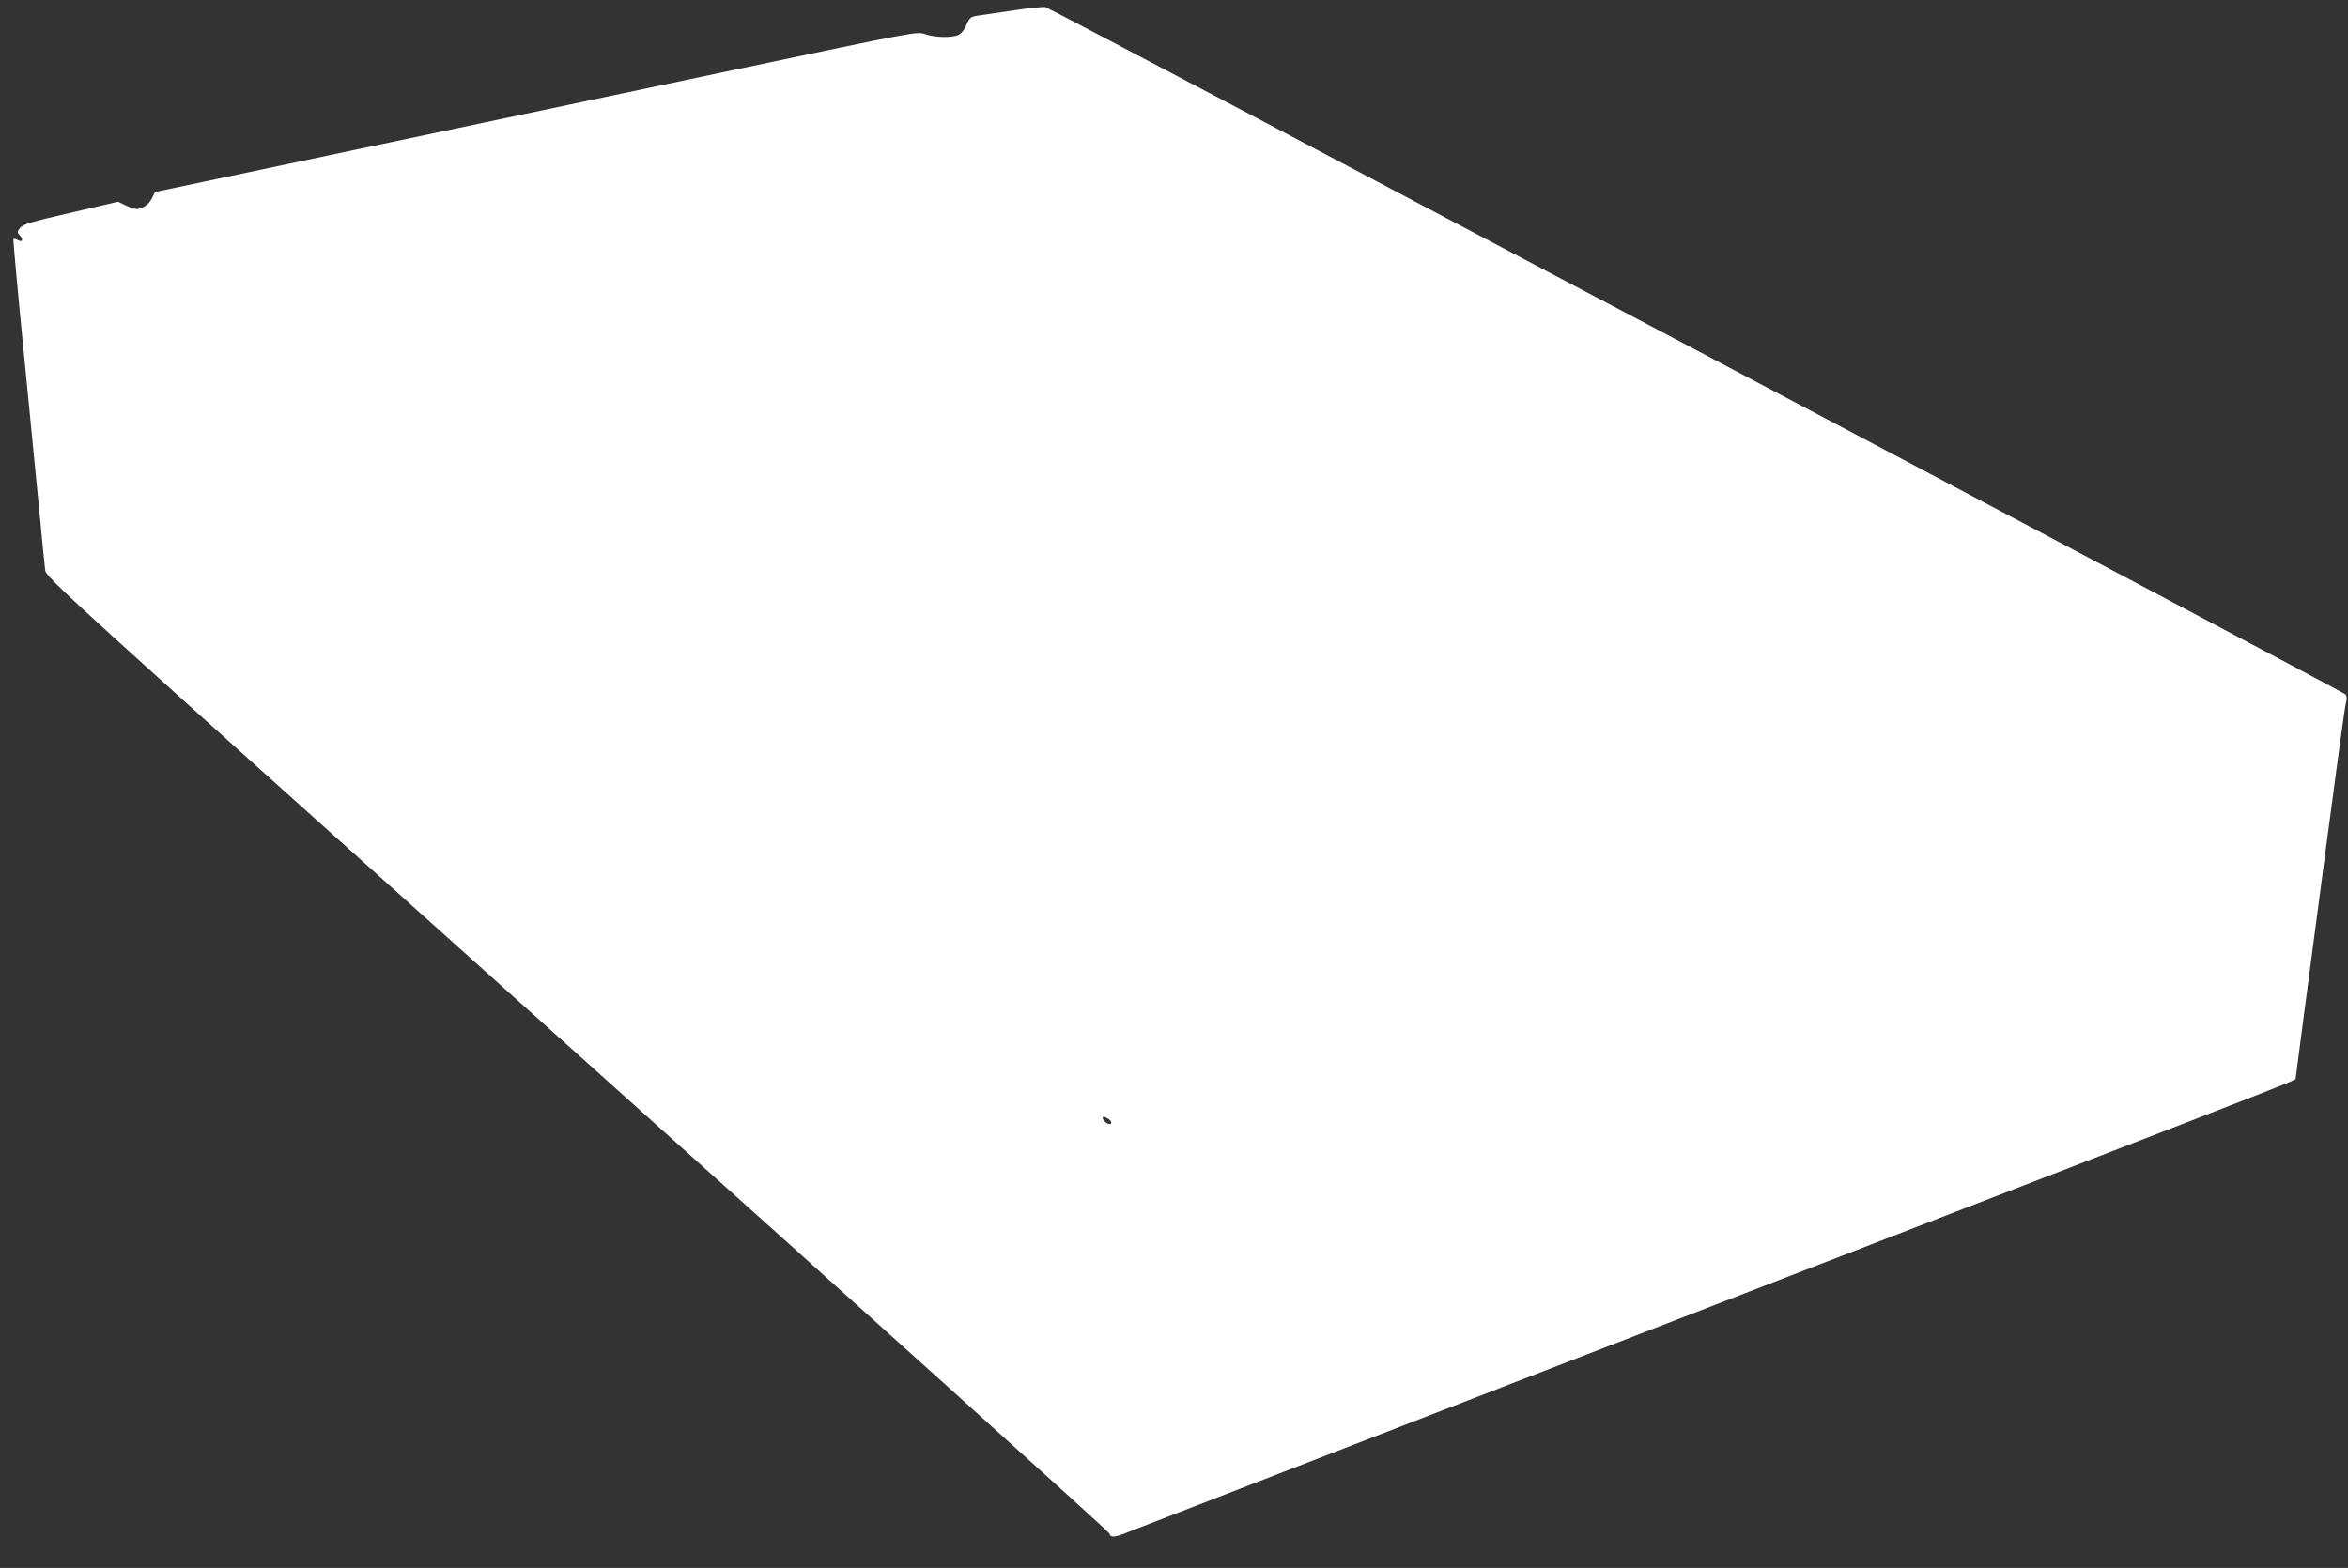 <?xml version="1.0" standalone="no"?>
<!DOCTYPE svg PUBLIC "-//W3C//DTD SVG 20010904//EN"
 "http://www.w3.org/TR/2001/REC-SVG-20010904/DTD/svg10.dtd">
<svg version="1.0" xmlns="http://www.w3.org/2000/svg"
 width="1280pt" height="855pt" viewBox="0 0 1280 855"
 preserveAspectRatio="xMidYMid meet">
<rect x="0" y="0" width="1280" height="855" fill="#333333" stroke="none"/>
<g transform="translate(0,855) scale(0.1,-0.1)"
fill="#ffffff" stroke="none">
<path d="M5530 8494 c-85 -12 -175 -26 -198 -29 -40 -6 -46 -10 -64 -51 -12
-29 -29 -49 -46 -56 -39 -15 -130 -12 -180 6 -42 15 -48 14 -1040 -195 -548
-116 -1483 -313 -2077 -438 l-1080 -228 -16 -33 c-17 -34 -51 -59 -83 -60 -11
0 -38 9 -61 20 l-41 20 -258 -60 c-215 -49 -260 -63 -276 -82 -16 -20 -17 -25
-4 -39 22 -25 18 -42 -7 -29 -11 7 -23 9 -26 7 -2 -3 25 -306 62 -674 36 -367
75 -762 86 -878 11 -115 22 -229 25 -252 5 -42 18 -54 2901 -2640 1593 -1428
2898 -2605 2901 -2615 6 -24 27 -23 103 8 52 21 2271 880 5784 2239 281 109
526 205 545 214 l34 16 47 360 c187 1418 220 1664 228 1692 6 22 5 37 -3 47
-9 12 -7043 3732 -7086 3747 -8 3 -85 -4 -170 -17z m516 -6048 c22 -17 11 -35
-13 -20 -19 12 -29 34 -16 34 5 0 18 -6 29 -14z"/>
</g>
</svg>
